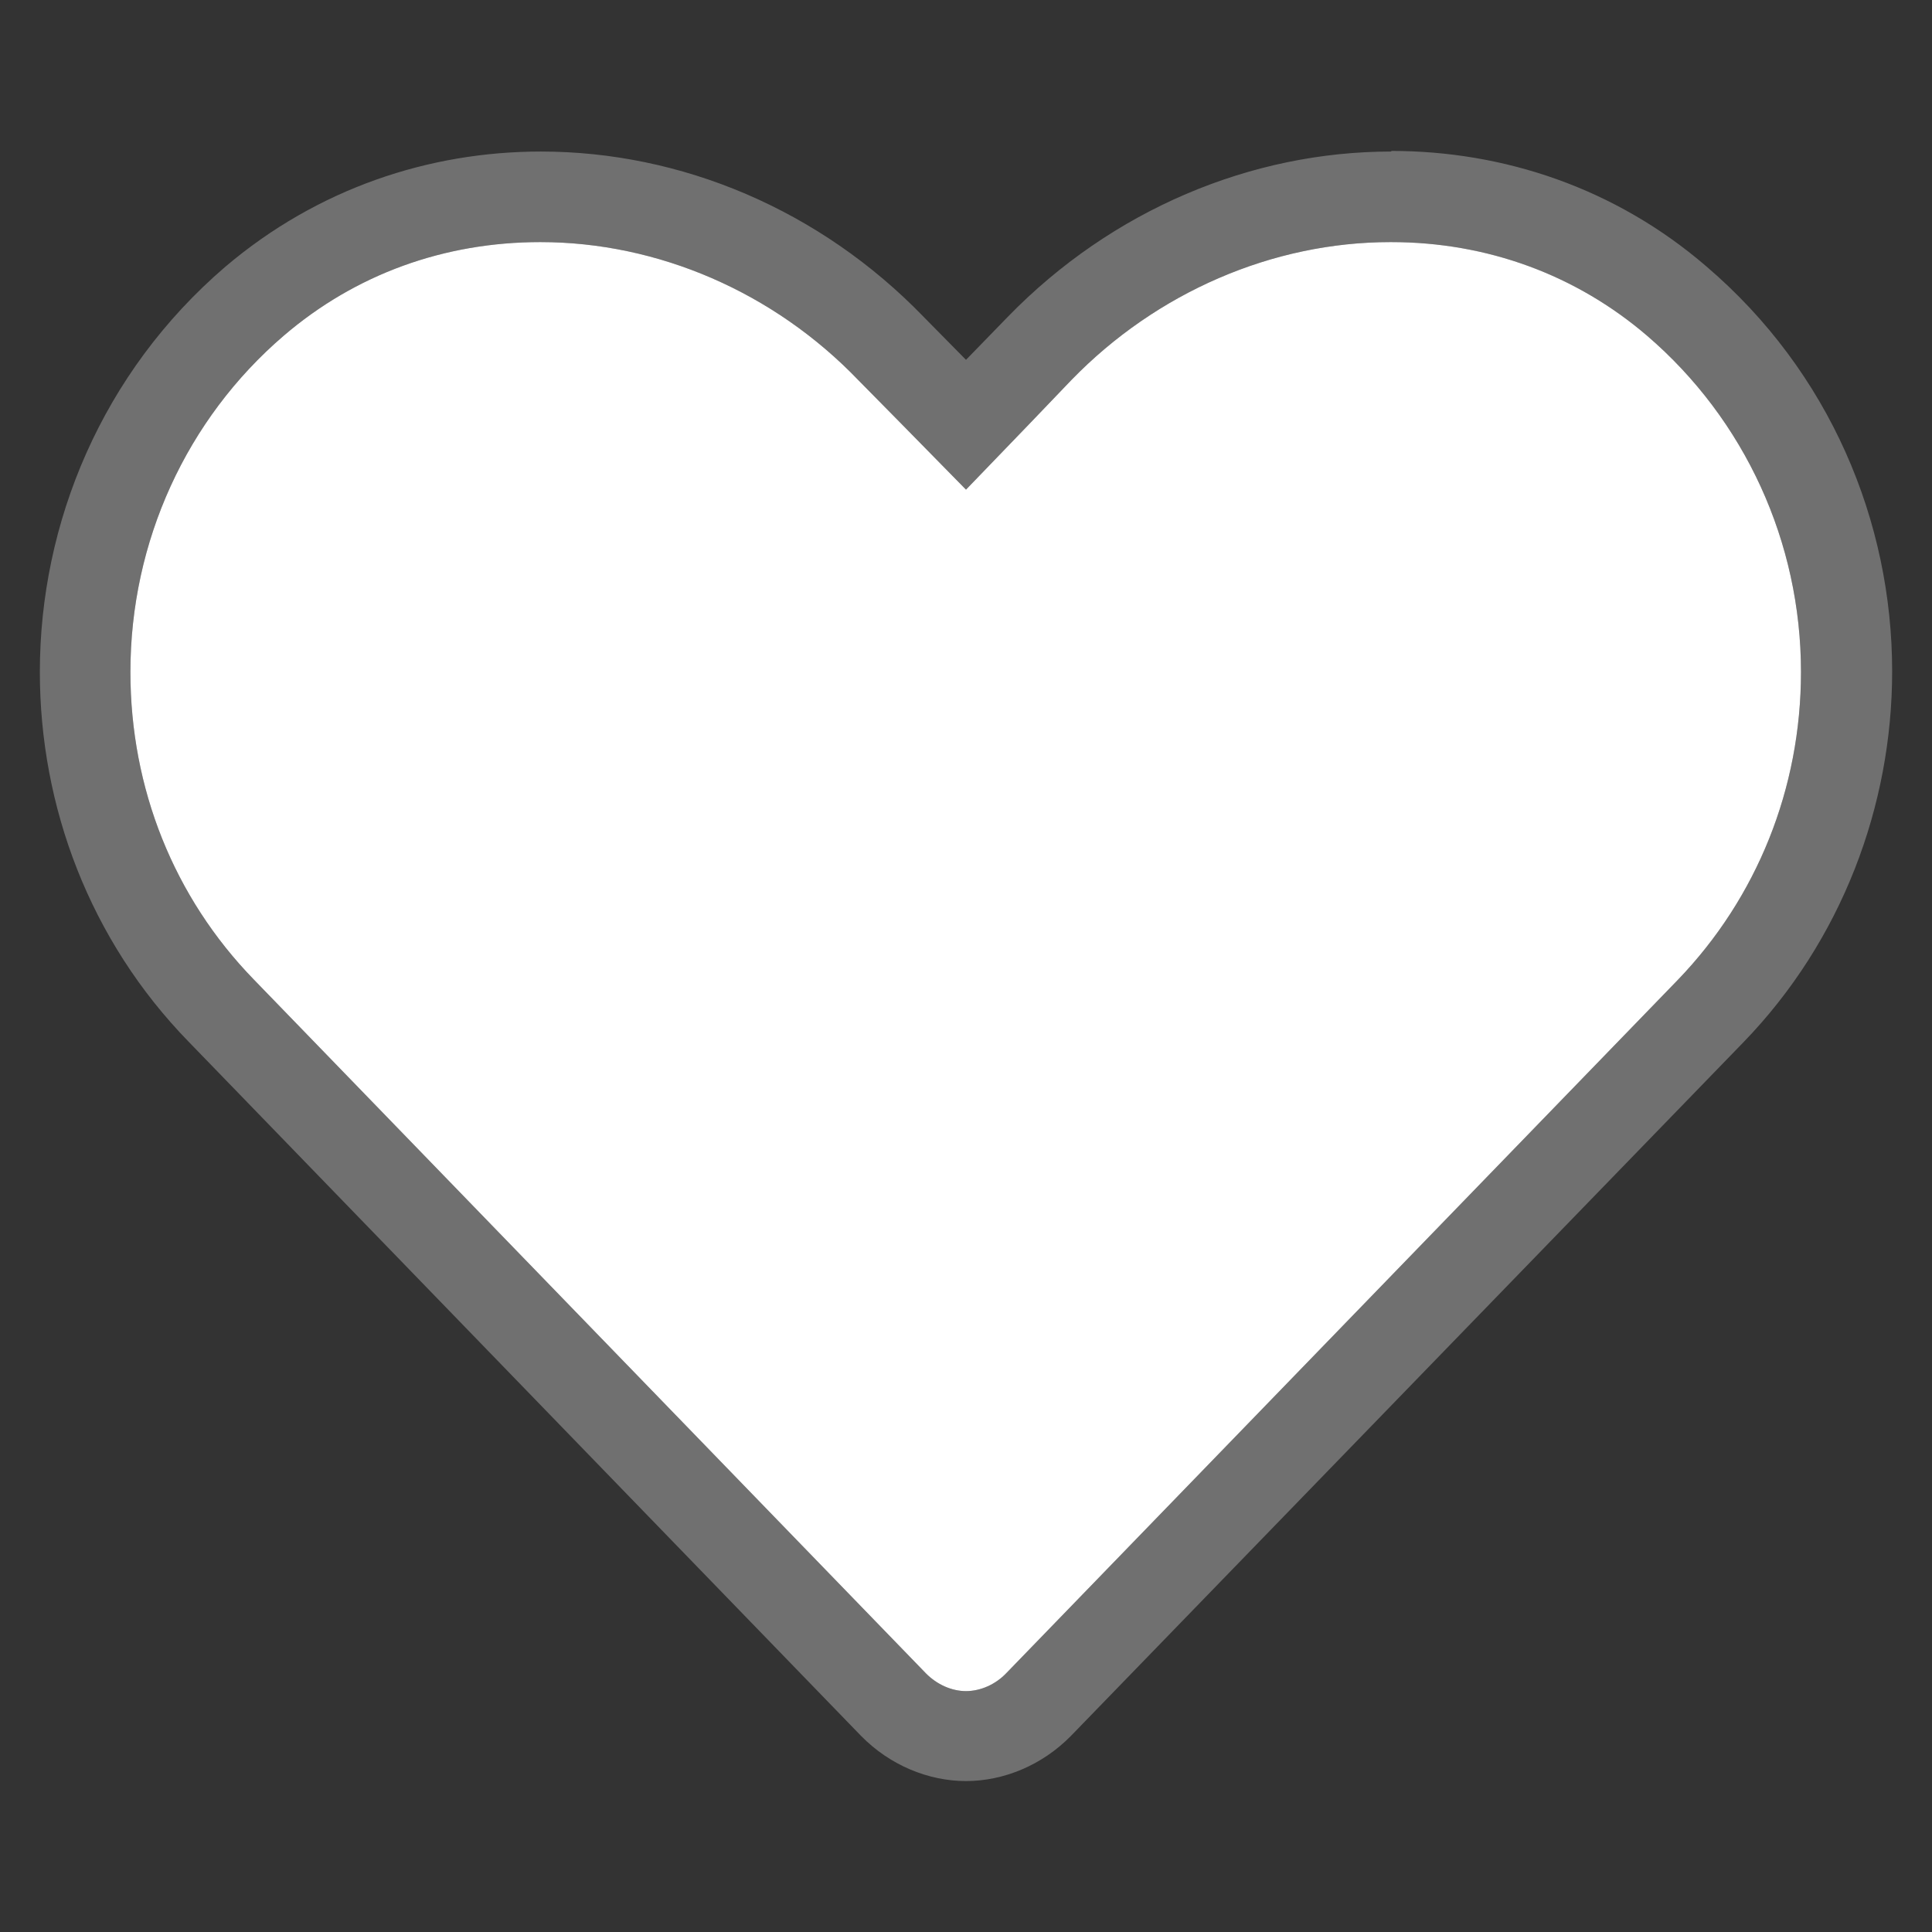 <svg width="32" height="32" viewBox="0 0 32 32" fill="none" xmlns="http://www.w3.org/2000/svg">
<rect x="0" y="0" width="32" height="32" fill="#333333" stroke="none"/>
<path d="M23.04 4.01C24.63 4.01 26.1 4.55 27.28 5.56C28.9 6.95 29.83 8.98 29.83 11.13C29.83 13.06 29.1 14.87 27.79 16.23L16.67 27.71C16.49 27.9 16.24 28.01 16 28.01C15.76 28.01 15.52 27.9 15.34 27.72L4.2 16.22C2.88 14.86 2.16 13.06 2.16 11.13C2.16 8.97 3.09 6.94 4.7 5.56C5.89 4.54 7.36 4.01 8.95 4.01C10.9 4.01 12.82 4.84 14.22 6.3L14.92 7.01L16 8.11L17.07 7L17.75 6.29C19.16 4.84 21.08 4.01 23.03 4.01M23.04 2.51C20.73 2.51 18.42 3.47 16.69 5.25L16 5.96L15.3 5.25C13.58 3.47 11.28 2.51 8.96 2.51C7.11 2.51 5.26 3.12 3.73 4.42C1.69 6.17 0.66 8.66 0.66 11.13C0.66 13.35 1.48 15.57 3.13 17.26L14.26 28.75C14.74 29.24 15.38 29.5 16 29.5C16.62 29.5 17.26 29.24 17.74 28.75L28.87 17.27C30.51 15.58 31.34 13.34 31.34 11.12C31.34 8.64 30.31 6.16 28.26 4.41C26.75 3.11 24.9 2.5 23.05 2.5L23.04 2.51Z" fill="#707070"/>
<path d="M23.04 4.01C24.63 4.01 26.1 4.55 27.28 5.56C28.9 6.95 29.83 8.98 29.83 11.13C29.83 13.06 29.1 14.87 27.79 16.23L16.67 27.71C16.49 27.9 16.24 28.01 16 28.01C15.76 28.01 15.52 27.9 15.34 27.72L4.2 16.22C2.88 14.86 2.16 13.06 2.16 11.13C2.16 8.97 3.09 6.94 4.7 5.56C5.89 4.54 7.36 4.01 8.95 4.01C10.9 4.01 12.82 4.84 14.22 6.3L14.92 7.01L16 8.11L17.07 7L17.75 6.29C19.16 4.84 21.08 4.01 23.03 4.01" fill="white"/>
</svg>
